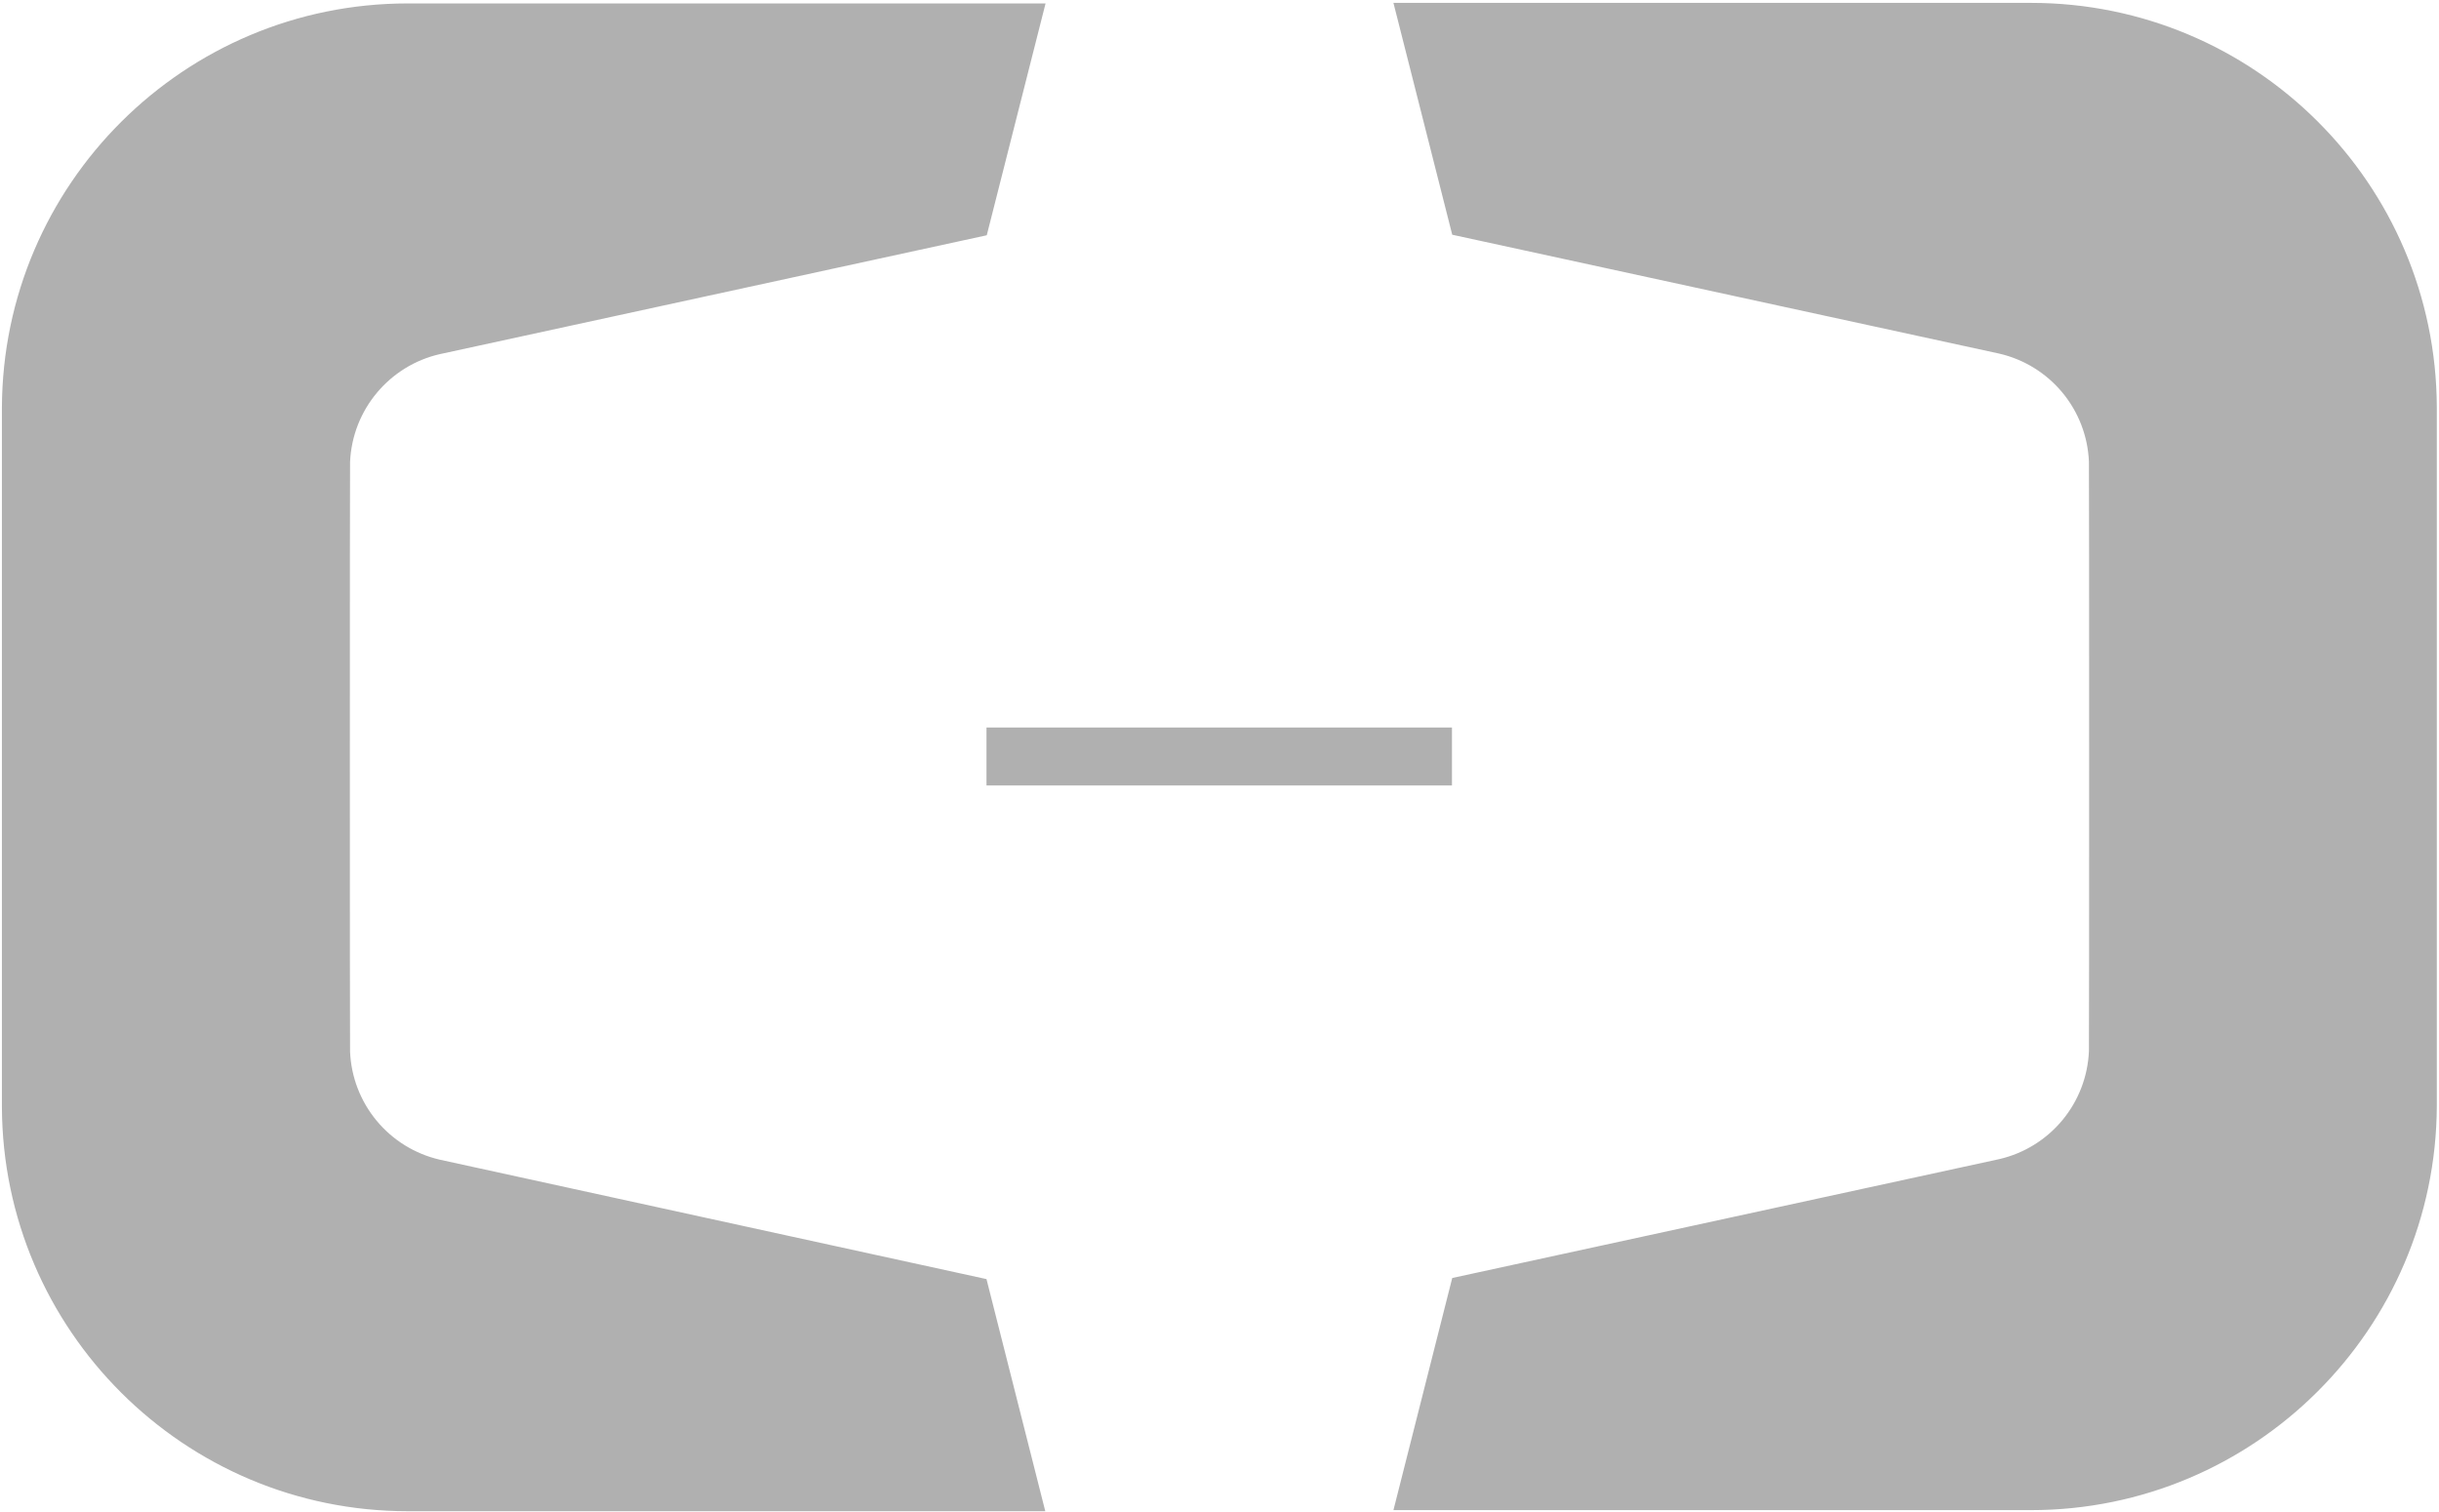 <svg width="413" height="256" viewBox="0 0 413 256" fill="none" xmlns="http://www.w3.org/2000/svg">
<g clip-path="url(#clip0_105_2)">
<path d="M412.631 68.968C412.493 31.134 381.794 0.488 343.905 0.488H235.954L245.91 39.751L338.559 59.889C342.74 60.861 346.487 63.177 349.226 66.481C351.965 69.785 353.545 73.897 353.723 78.184C353.77 78.415 353.77 177.77 353.723 178C353.545 182.288 351.965 186.399 349.226 189.703C346.487 193.008 342.74 195.323 338.559 196.295L245.91 216.433L235.954 255.742H343.905C381.748 255.742 412.493 225.097 412.631 187.263V68.968ZM74.441 196.387C70.26 195.415 66.513 193.1 63.774 189.795C61.035 186.491 59.455 182.38 59.276 178.092C59.23 177.816 59.23 78.507 59.276 78.276C59.645 69.336 66.006 61.917 74.441 59.981L167.09 39.843L177.046 0.581H69.048C31.205 0.581 0.461 31.18 0.323 69.06V187.447C0.461 225.281 31.205 255.926 69.048 255.926H177L167.044 216.617L74.441 196.387ZM167.044 123.207H245.864V133.023H167.044V123.207Z" fill="#B0B0B0"/>
</g>
<defs>
<clipPath id="clip0_105_2">
<rect width="413" height="256" fill="white"/>
</clipPath>
</defs>
</svg>
